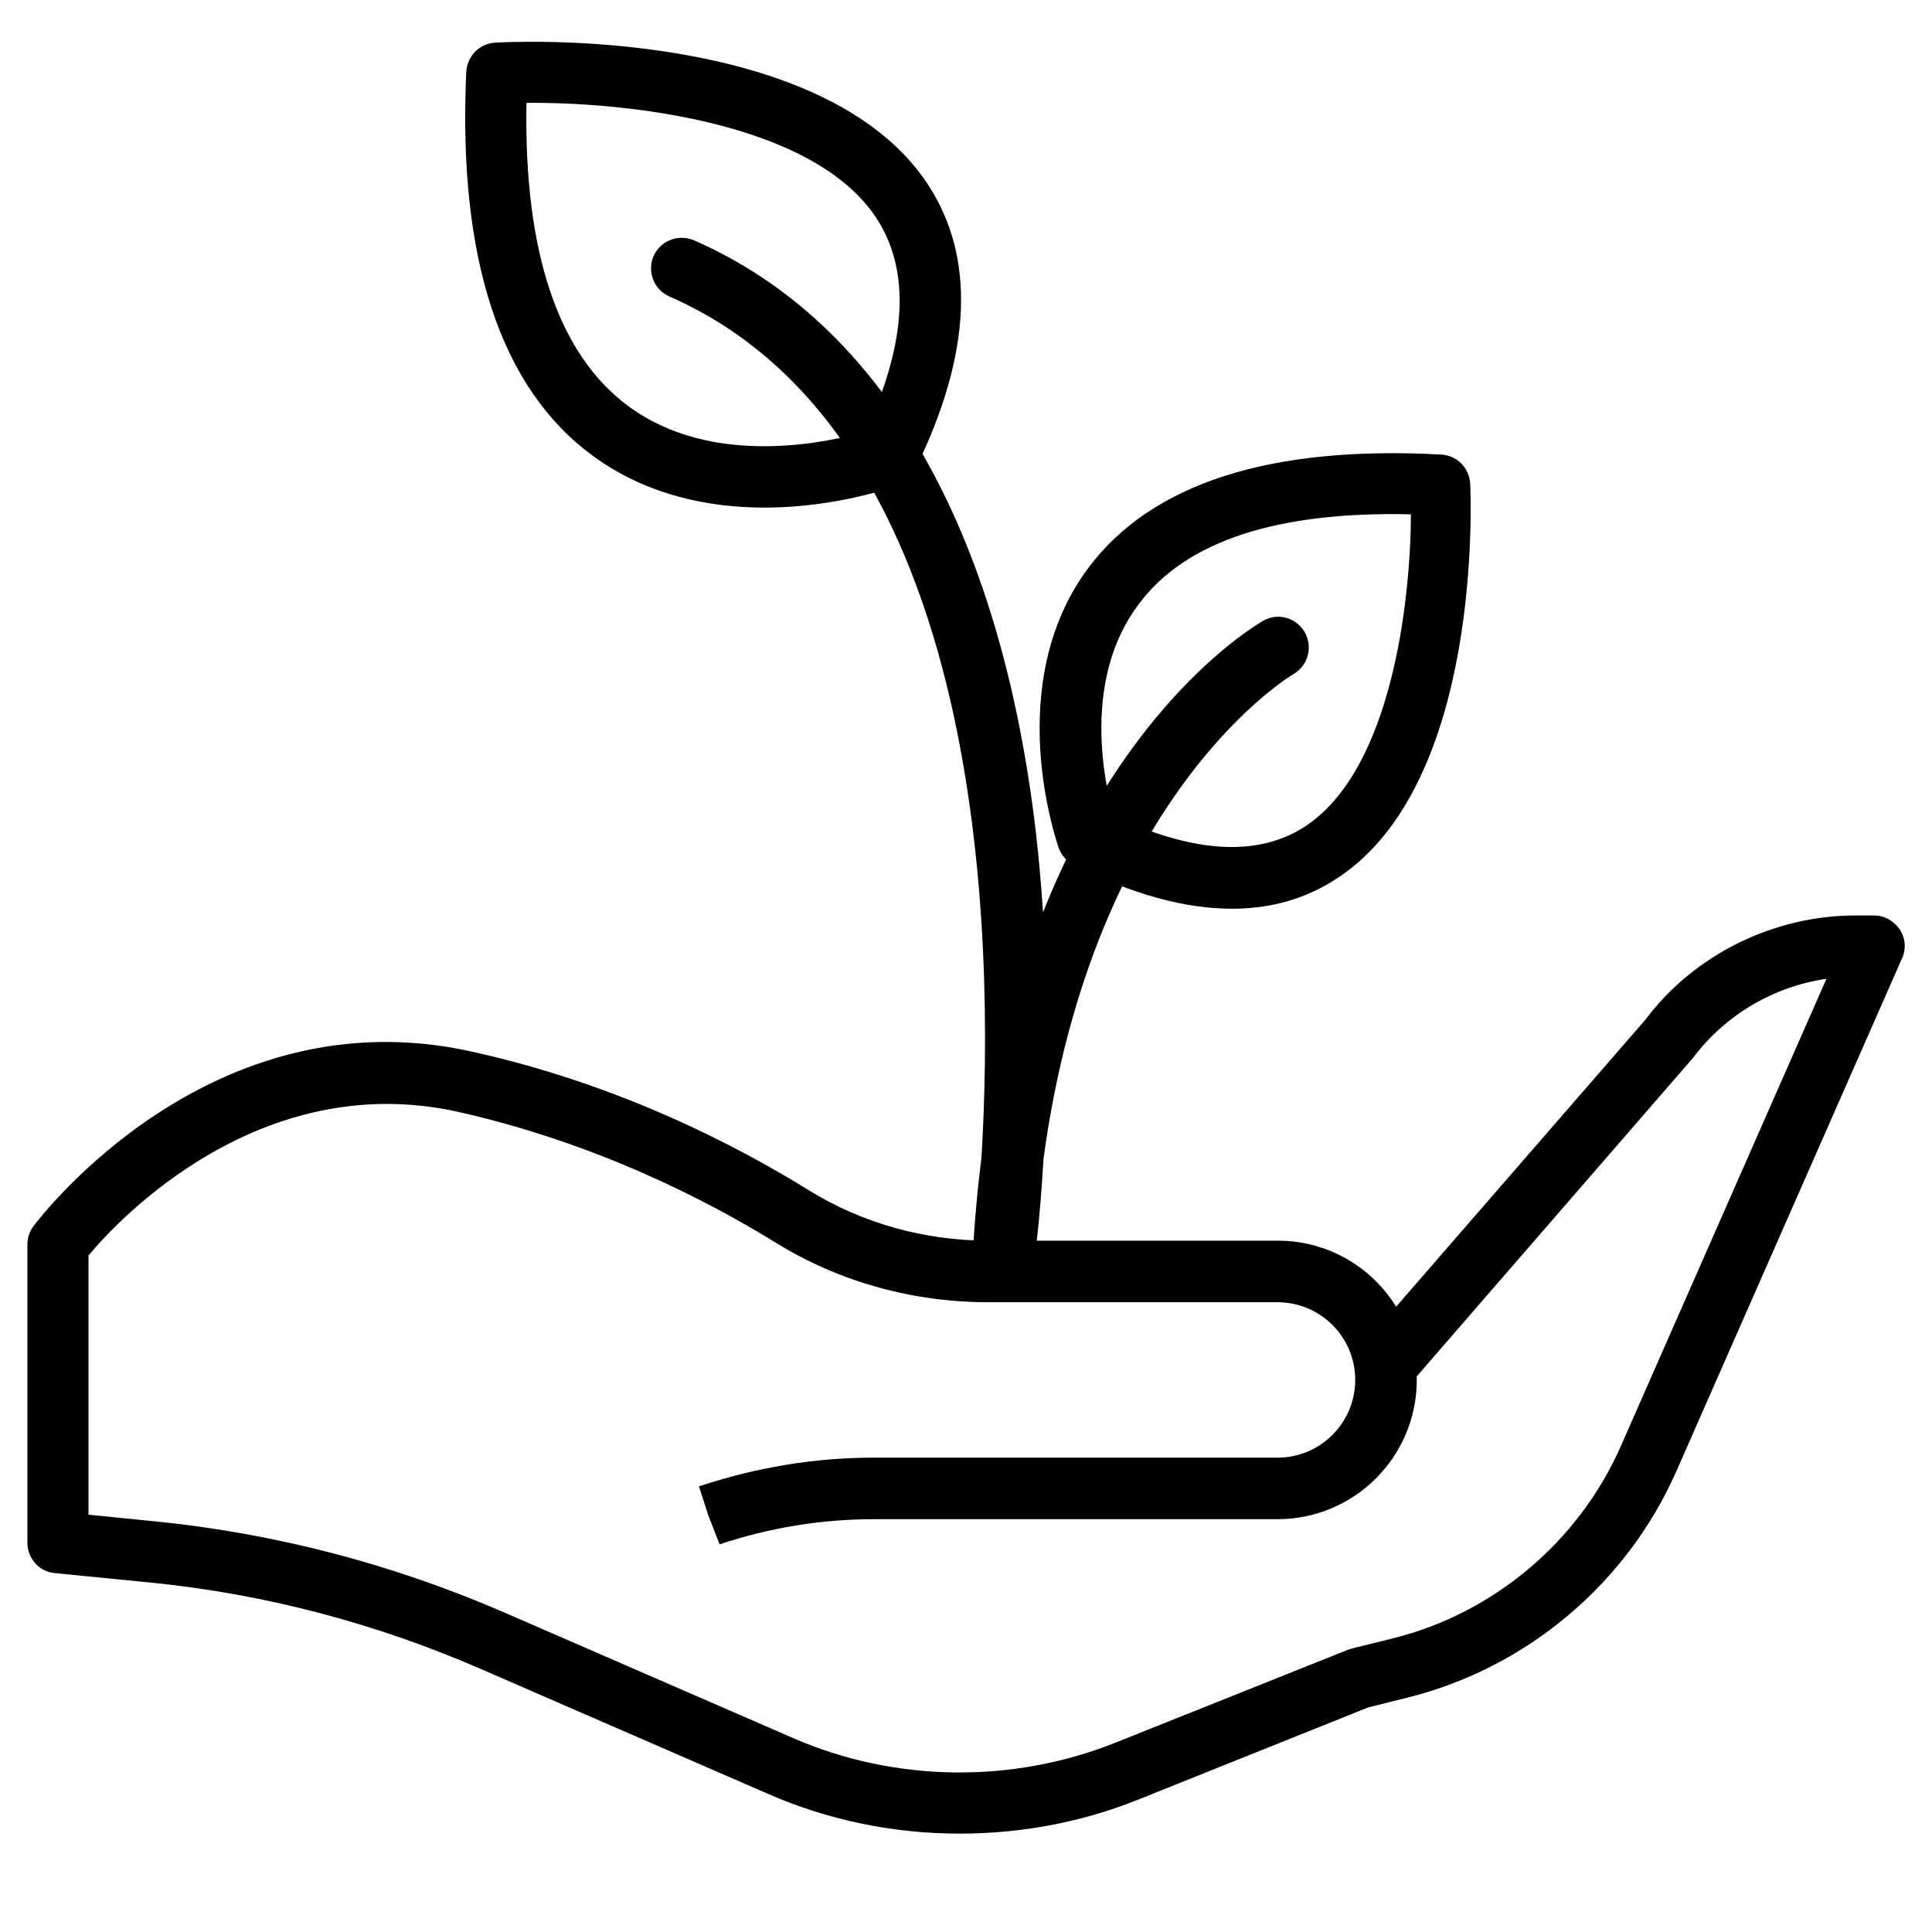 <?xml version="1.0" encoding="utf-8"?>
<!-- Generator: Adobe Illustrator 23.0.3, SVG Export Plug-In . SVG Version: 6.00 Build 0)  -->
<svg version="1.1" id="Capa_1" xmlns="http://www.w3.org/2000/svg" xmlns:xlink="http://www.w3.org/1999/xlink" x="0px" y="0px"
	 viewBox="0 0 430.1 430.1" style="enable-background:new 0 0 430.1 430.1;" xml:space="preserve">
<path d="M213.7,408.2c-14.6,0-29.1-2.9-42.6-8.8l-64.4-28c-23.3-10.1-48-16.6-73.3-19.1l-21.2-2.1c-3.5-0.3-6.1-3.3-6.1-6.8V277
	c0-1.5,0.5-2.9,1.4-4.1c1.6-2.1,39.5-51.7,97.5-38.8c32.6,7.2,58.8,20.8,75.1,30.9c11.8,7.3,25.7,11.2,40,11.2h64.4
	c11.1,0,20.9,5.9,26.3,14.7l55.5-63.9c10.8-14.4,28.4-23.2,46.8-23.2h4.1c2.3,0,4.4,1.2,5.7,3.1c1.3,1.9,1.5,4.4,0.5,6.5
	l-50.2,114.1c-11,25-33.3,43.8-59.8,50.4l-8.8,2.2l-51.4,20.6C240.7,405.7,227.2,408.2,213.7,408.2z M19.7,337.2l15,1.5
	c26.7,2.7,52.7,9.5,77.4,20.2l64.4,28c22.7,9.9,48.8,10.2,71.7,1.1l51.8-20.7c0.3-0.1,0.6-0.2,0.9-0.3l9.3-2.3
	c22.4-5.6,41.3-21.6,50.6-42.7l45.8-104.1c-11.7,1.7-22.5,8-29.7,17.6l-61.5,70.9c0,0.3,0,0.5,0,0.8c0,17.1-13.9,31-31,31h-89.9
	c-11.7,0-23.2,1.9-34.3,5.6l-2.5-6.4l-2.1-6.5l0.3-0.1c12.4-4.1,25.4-6.3,38.6-6.3h89.9c9.6,0,17.3-7.8,17.3-17.3
	c0-9.6-7.8-17.3-17.3-17.3H220c-16.9,0-33.3-4.6-47.2-13.2c-15.4-9.5-40.2-22.3-70.9-29.2c-43.9-9.7-75.5,23.9-82.2,32L19.7,337.2
	L19.7,337.2z"/>
<path d="M274.3,202.3c-10.5,0-22.2-3.2-35.2-9.7c-1.6-0.8-2.8-2.2-3.4-3.8c-0.5-1.5-12.7-36.5,6.6-62.4
	c14.1-18.8,40.5-27.3,78.6-25.2c3.5,0.2,6.2,3,6.4,6.5c0.1,2.7,2.9,66.6-29.6,87.8C290.9,200,283.1,202.3,274.3,202.3z M247.9,181.6
	c17.9,8.4,32.2,9.2,42.6,2.4c19.3-12.6,23.5-50,23.6-69.5c-29.9-0.7-50.2,6-60.6,20C240.9,151.2,245.8,174.1,247.9,181.6z"/>
<path d="M170.2,113c-12.1,0-26-2.6-38.2-11.5c-20.6-15.1-30.1-43.9-28.2-85.5c0.2-3.5,2.9-6.3,6.4-6.5c2.9-0.2,72.7-3.9,96.2,31.3
	c10.9,16.4,10,37.9-2.7,63.8c-0.8,1.6-2.1,2.8-3.8,3.4C199,108.4,186.2,113,170.2,113z M197.6,101.7L197.6,101.7L197.6,101.7z
	 M117.2,22.9c-0.6,33.3,7.1,56.1,22.8,67.6c18.8,13.8,44.6,7.9,52.7,5.6C202,76,202.7,60,195,48.4C180.7,26.9,138.6,22.7,117.2,22.9
	z"/>
<path d="M223.3,287.5c-0.2,0-0.4,0-0.6,0c-3.6-0.3-6.3-3.5-6.2-7.1c0.4-8,1.1-15.6,2-22.8C221.4,209.3,219.9,97,149,66
	c-3.4-1.5-5-5.5-3.5-9c1.5-3.4,5.5-5,9-3.5c41.8,18.3,68.1,63.9,76.1,131.7c0.7,6.1,1.2,12.1,1.6,17.9c18.7-47.2,47.3-63.9,49-64.9
	c3.3-1.9,7.4-0.7,9.3,2.6c1.8,3.3,0.7,7.4-2.6,9.3c-0.7,0.4-44.6,26.7-55.6,107.9c-0.8,13.9-2,22.7-2.2,23.5
	C229.6,285,226.7,287.5,223.3,287.5z"/>
</svg>
